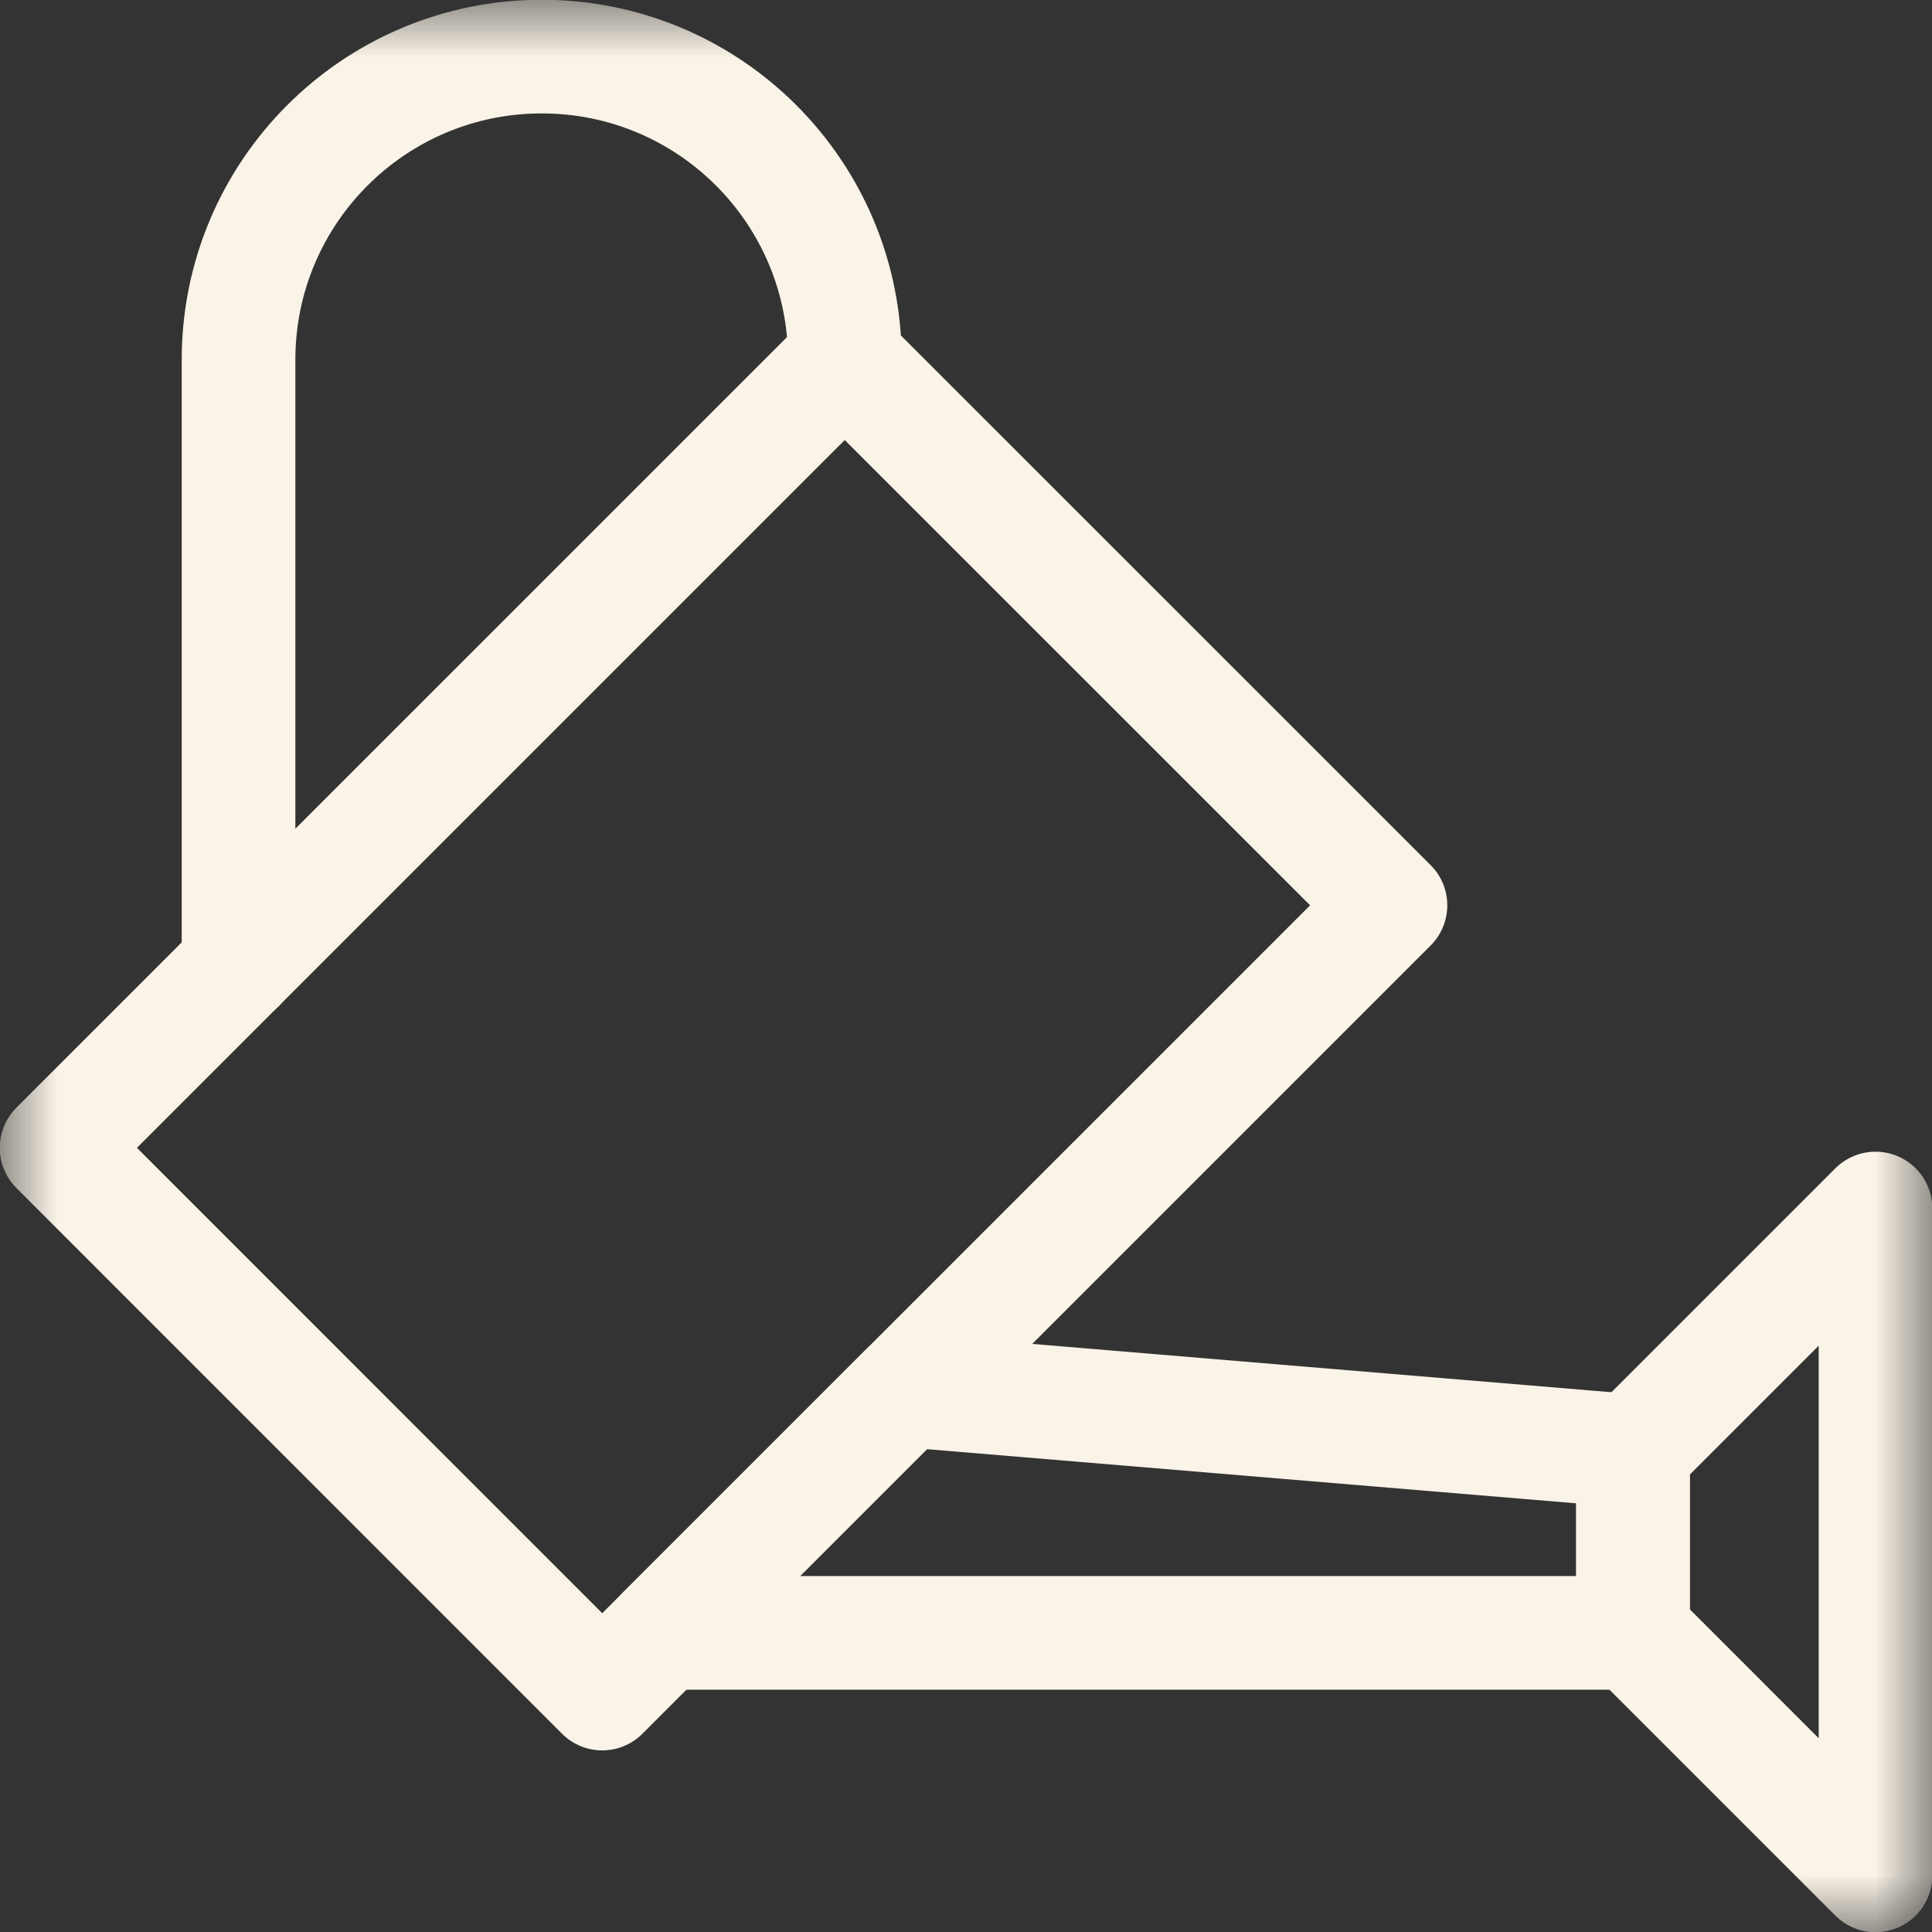 <svg width="17" height="17" viewBox="0 0 17 17" fill="none" xmlns="http://www.w3.org/2000/svg">
<rect x="0" y="0" width="17" height="17" fill="#333333" stroke="none"/>
<mask id="mask0_287_226" style="mask-type:luminance" maskUnits="userSpaceOnUse" x="0" y="0" width="17" height="17">
<path d="M0 0H17V17H0V0Z" fill="white"/>
</mask>
<g mask="url(#mask0_287_226)">
<path d="M7.434 3.165C7.434 1.692 6.242 0.498 4.767 0.498C3.294 0.498 2.099 1.692 2.099 3.165V8.5" stroke="#FAF3E7" stroke-miterlimit="10" stroke-linecap="round" stroke-linejoin="round"/>
<path d="M7.433 3.165L12.235 7.966L5.299 14.902L0.498 10.1L7.433 3.165Z" stroke="#FAF3E7" stroke-miterlimit="10" stroke-linecap="round" stroke-linejoin="round"/>
<path d="M5.833 14.368L7.967 12.234L14.369 12.768V14.368H5.833Z" stroke="#FAF3E7" stroke-miterlimit="10" stroke-linecap="round" stroke-linejoin="round"/>
<path d="M14.369 14.368L16.503 16.502V10.634L14.369 12.768V14.368Z" stroke="#FAF3E7" stroke-miterlimit="10" stroke-linecap="round" stroke-linejoin="round"/>
</g>
</svg>
